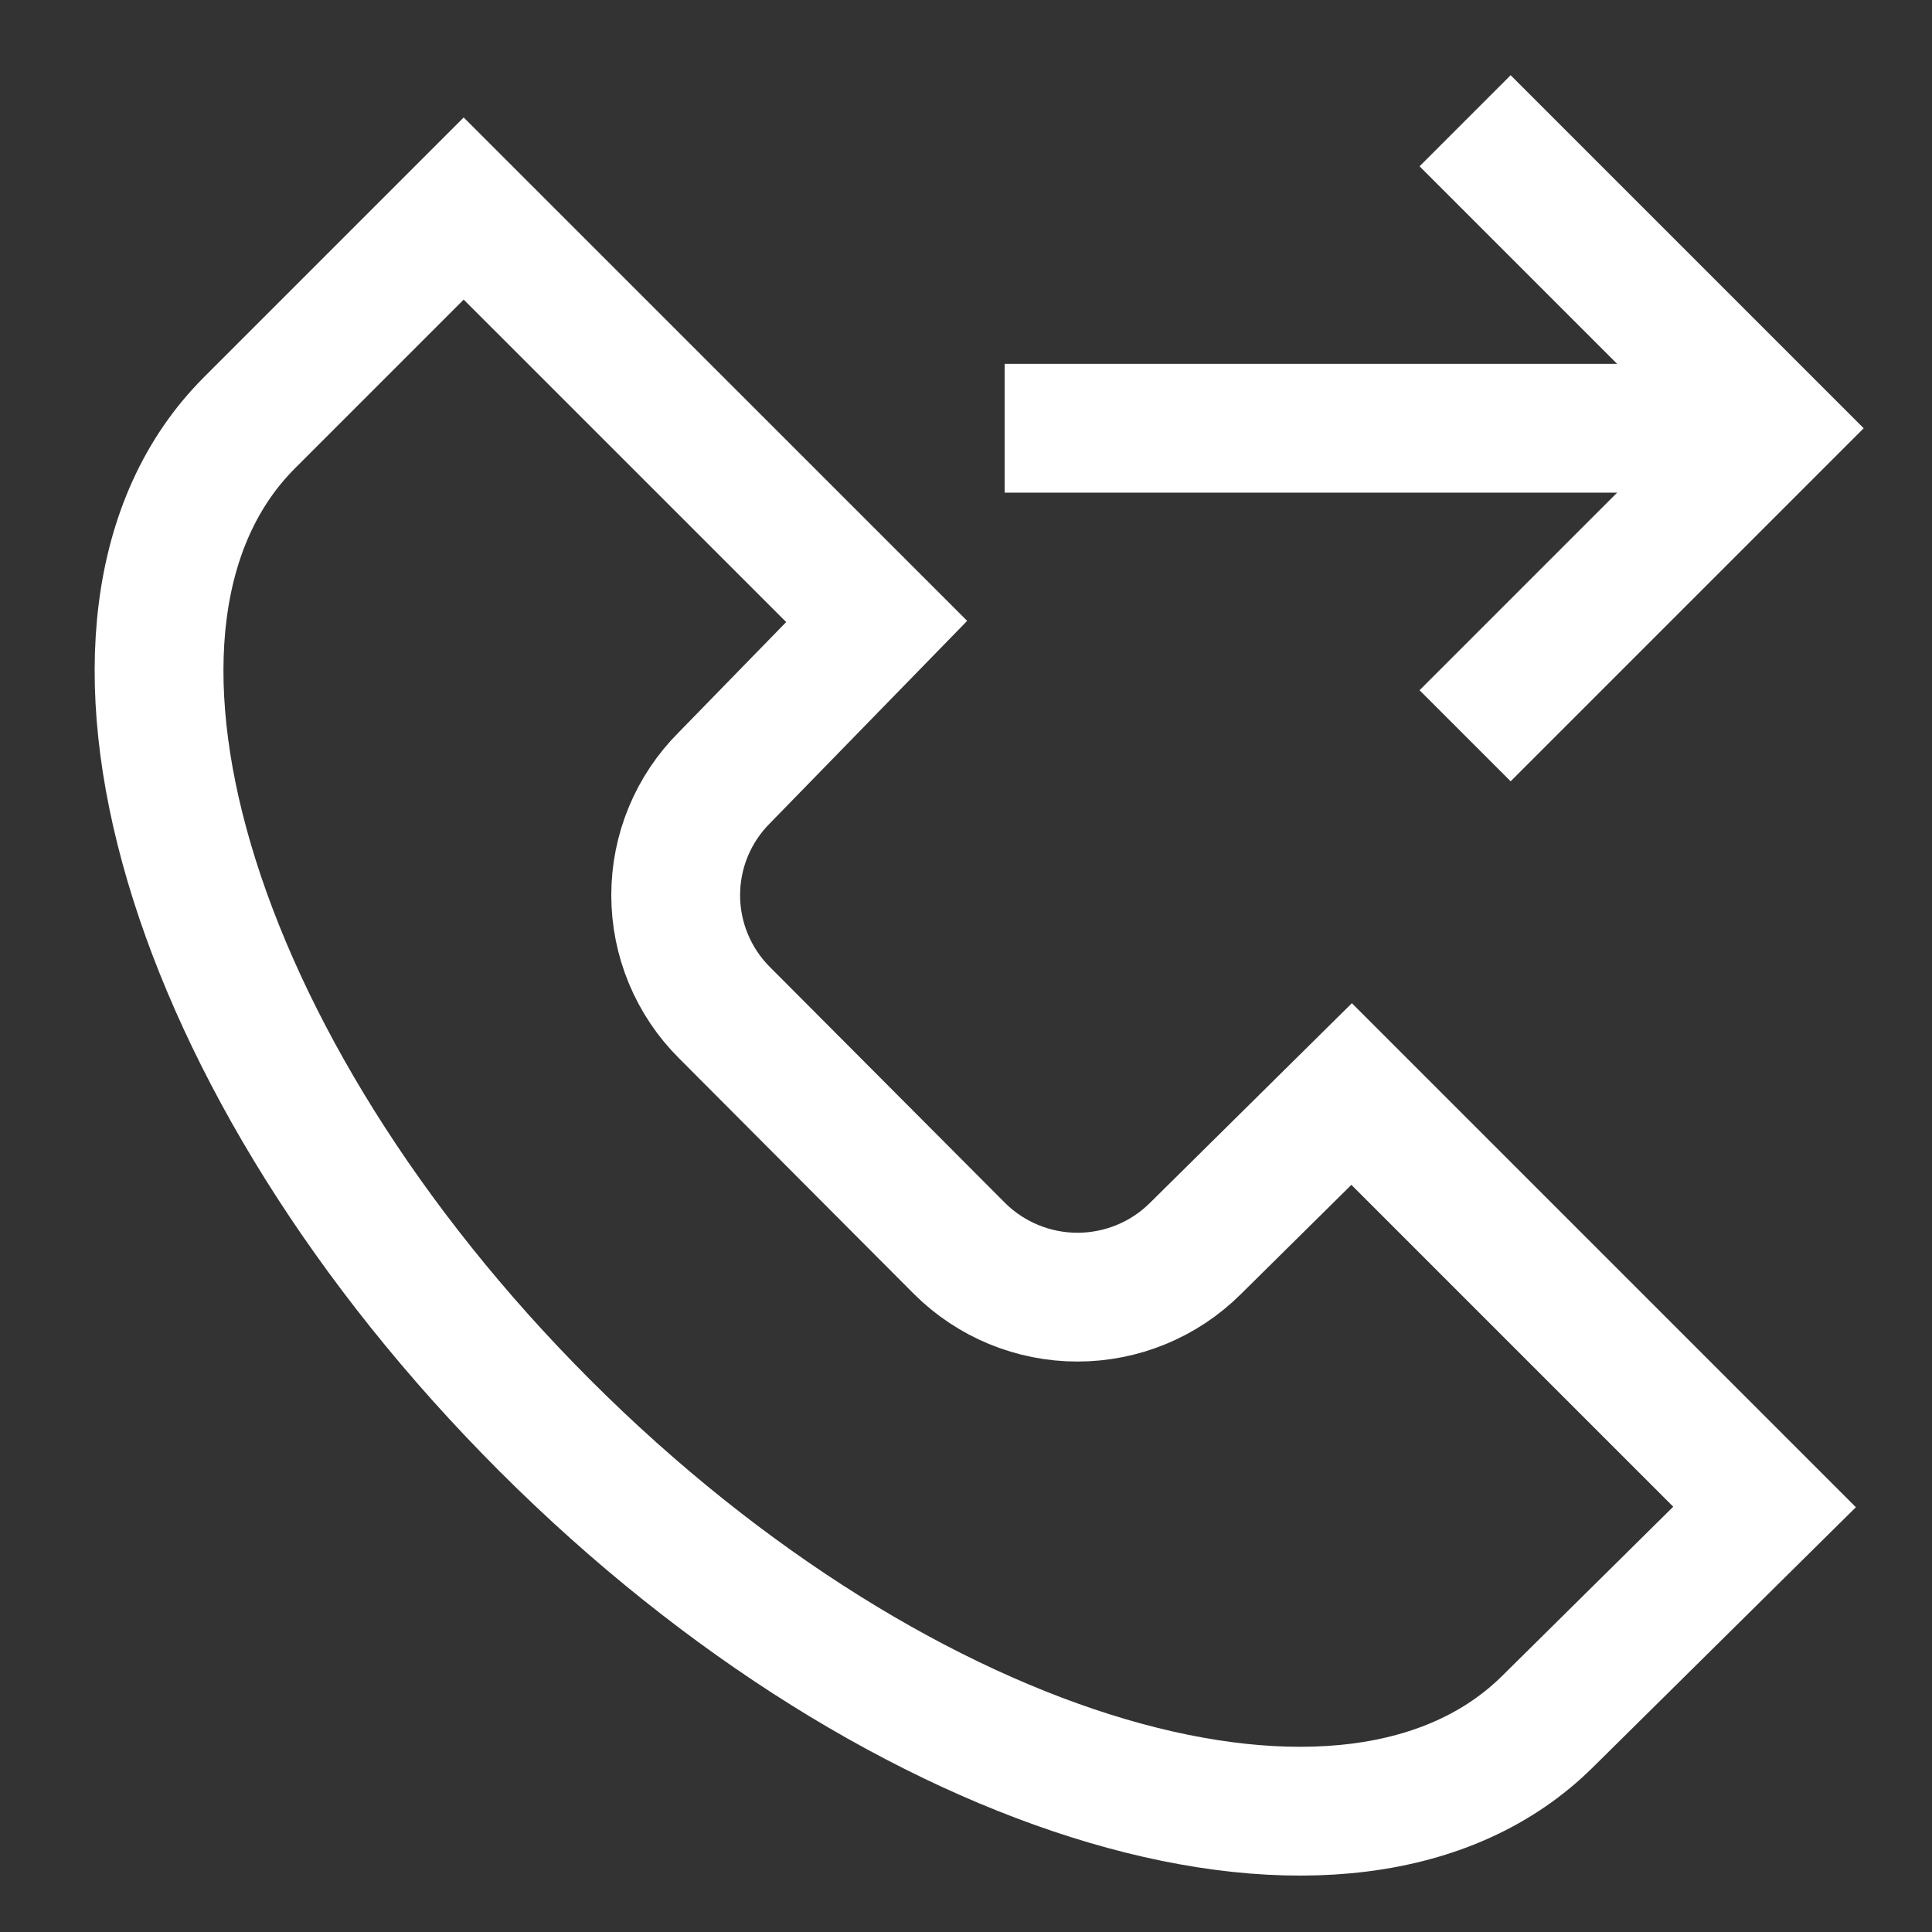 <svg xmlns="http://www.w3.org/2000/svg" width="30" height="30" viewBox="0 0 30 30" fill="none"><rect x="0" y="0" width="30" height="30" fill="#333333" stroke="none"/><path d="M15.6 6.65H27.525" stroke="white" stroke-width="2" stroke-miterlimit="10"></path><path d="M22.75 1.875L27.525 6.65L22.75 11.425" stroke="white" stroke-width="2" stroke-miterlimit="10"></path><path d="M24.038 26.725C21 29.75 14.037 27.712 8.462 22.137C2.887 16.562 0.837 9.6 3.875 6.563L7.2 3.238L13.613 9.65L11.25 12.075C11.01 12.314 10.819 12.599 10.689 12.912C10.559 13.225 10.492 13.561 10.492 13.9C10.492 14.239 10.559 14.575 10.689 14.888C10.819 15.201 11.01 15.486 11.25 15.725L14.9 19.387C15.387 19.871 16.045 20.142 16.731 20.142C17.417 20.142 18.076 19.871 18.562 19.387L20.988 16.988L27.4 23.4L24.038 26.725Z" stroke="white" stroke-width="2" stroke-miterlimit="10"></path></svg>